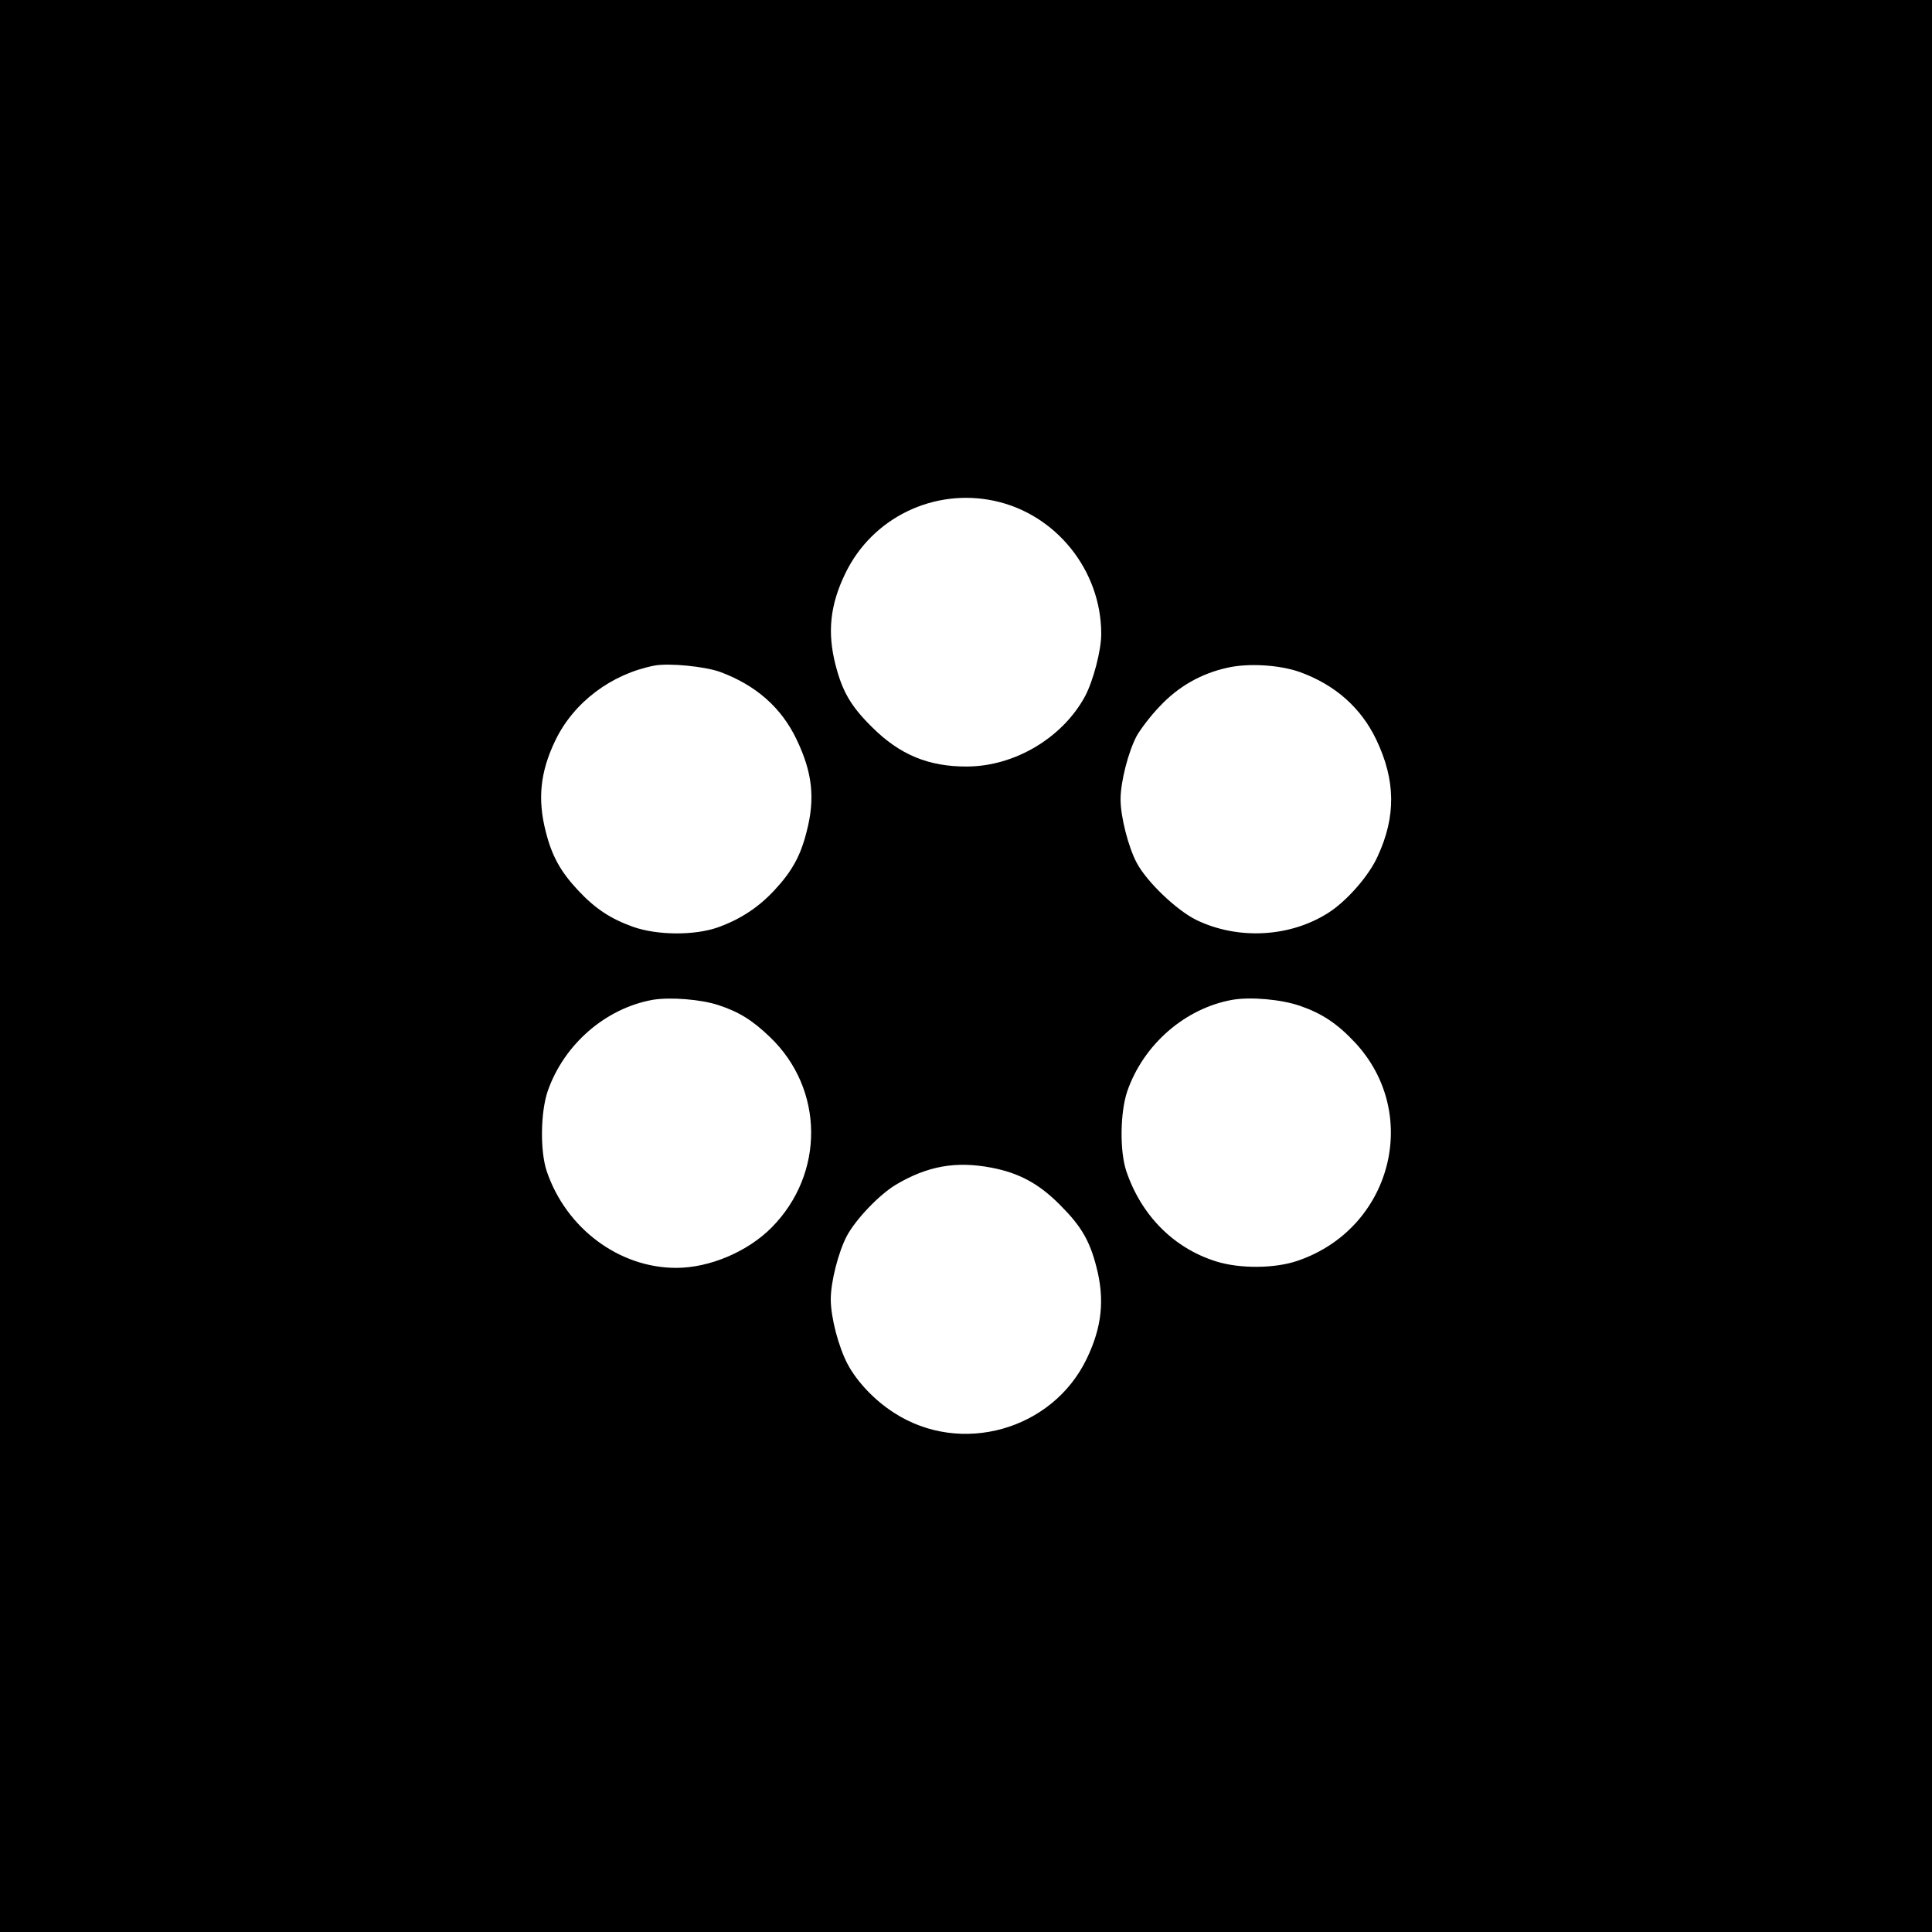 <?xml version="1.0" standalone="no"?>
<!DOCTYPE svg PUBLIC "-//W3C//DTD SVG 20010904//EN"
 "http://www.w3.org/TR/2001/REC-SVG-20010904/DTD/svg10.dtd">
<svg version="1.0" xmlns="http://www.w3.org/2000/svg"
 width="800pt" height="800pt" viewBox="0 0 800 800"
 preserveAspectRatio="xMidYMid meet">
<g transform="translate(0,800) scale(0.1,-0.1)"
fill="#000000" stroke="none">
<path d="M0 4000 l0 -4000 4000 0 4000 0 0 4000 0 4000 -4000 0 -4000 0 0
-4000z m4118 1926 c255 -55 442 -288 442 -551 0 -68 -33 -194 -67 -258 -93
-172 -291 -290 -488 -291 -160 -1 -280 49 -395 164 -87 86 -122 147 -150 256
-35 135 -23 249 40 379 111 231 366 355 618 301z m-1137 -708 c149 -55 255
-148 318 -281 65 -136 77 -243 41 -381 -25 -100 -61 -165 -134 -243 -67 -72
-143 -121 -236 -154 -97 -33 -248 -32 -348 3 -95 34 -158 76 -229 152 -72 77
-108 142 -133 242 -35 135 -23 249 40 379 76 157 231 274 410 309 60 11 206
-3 271 -26z m2402 -1 c146 -53 253 -148 316 -280 80 -168 82 -317 6 -482 -36
-81 -128 -186 -205 -235 -158 -101 -374 -113 -547 -29 -81 40 -204 157 -246
236 -35 66 -67 191 -67 263 0 73 32 197 67 263 16 28 58 84 96 123 76 81 170
135 279 159 87 20 217 12 301 -18z m-2408 -1379 c85 -28 140 -62 213 -132 225
-215 228 -566 7 -789 -99 -100 -257 -167 -395 -167 -237 0 -456 164 -536 400
-28 83 -26 244 4 332 67 193 239 343 435 378 72 12 200 2 272 -22z m2408 -3
c90 -31 154 -73 227 -151 277 -296 152 -773 -238 -905 -94 -32 -239 -33 -337
-2 -175 55 -309 190 -371 373 -28 83 -26 244 4 332 67 193 239 343 435 378 76
13 202 2 280 -25z m-1278 -670 c115 -22 197 -66 285 -155 87 -87 122 -147 150
-256 35 -135 23 -249 -40 -380 -142 -296 -522 -403 -798 -224 -80 51 -153 128
-192 201 -38 72 -70 194 -70 269 0 73 32 197 67 263 38 70 134 170 202 211
131 78 249 99 396 71z"/>
</g>
</svg>

